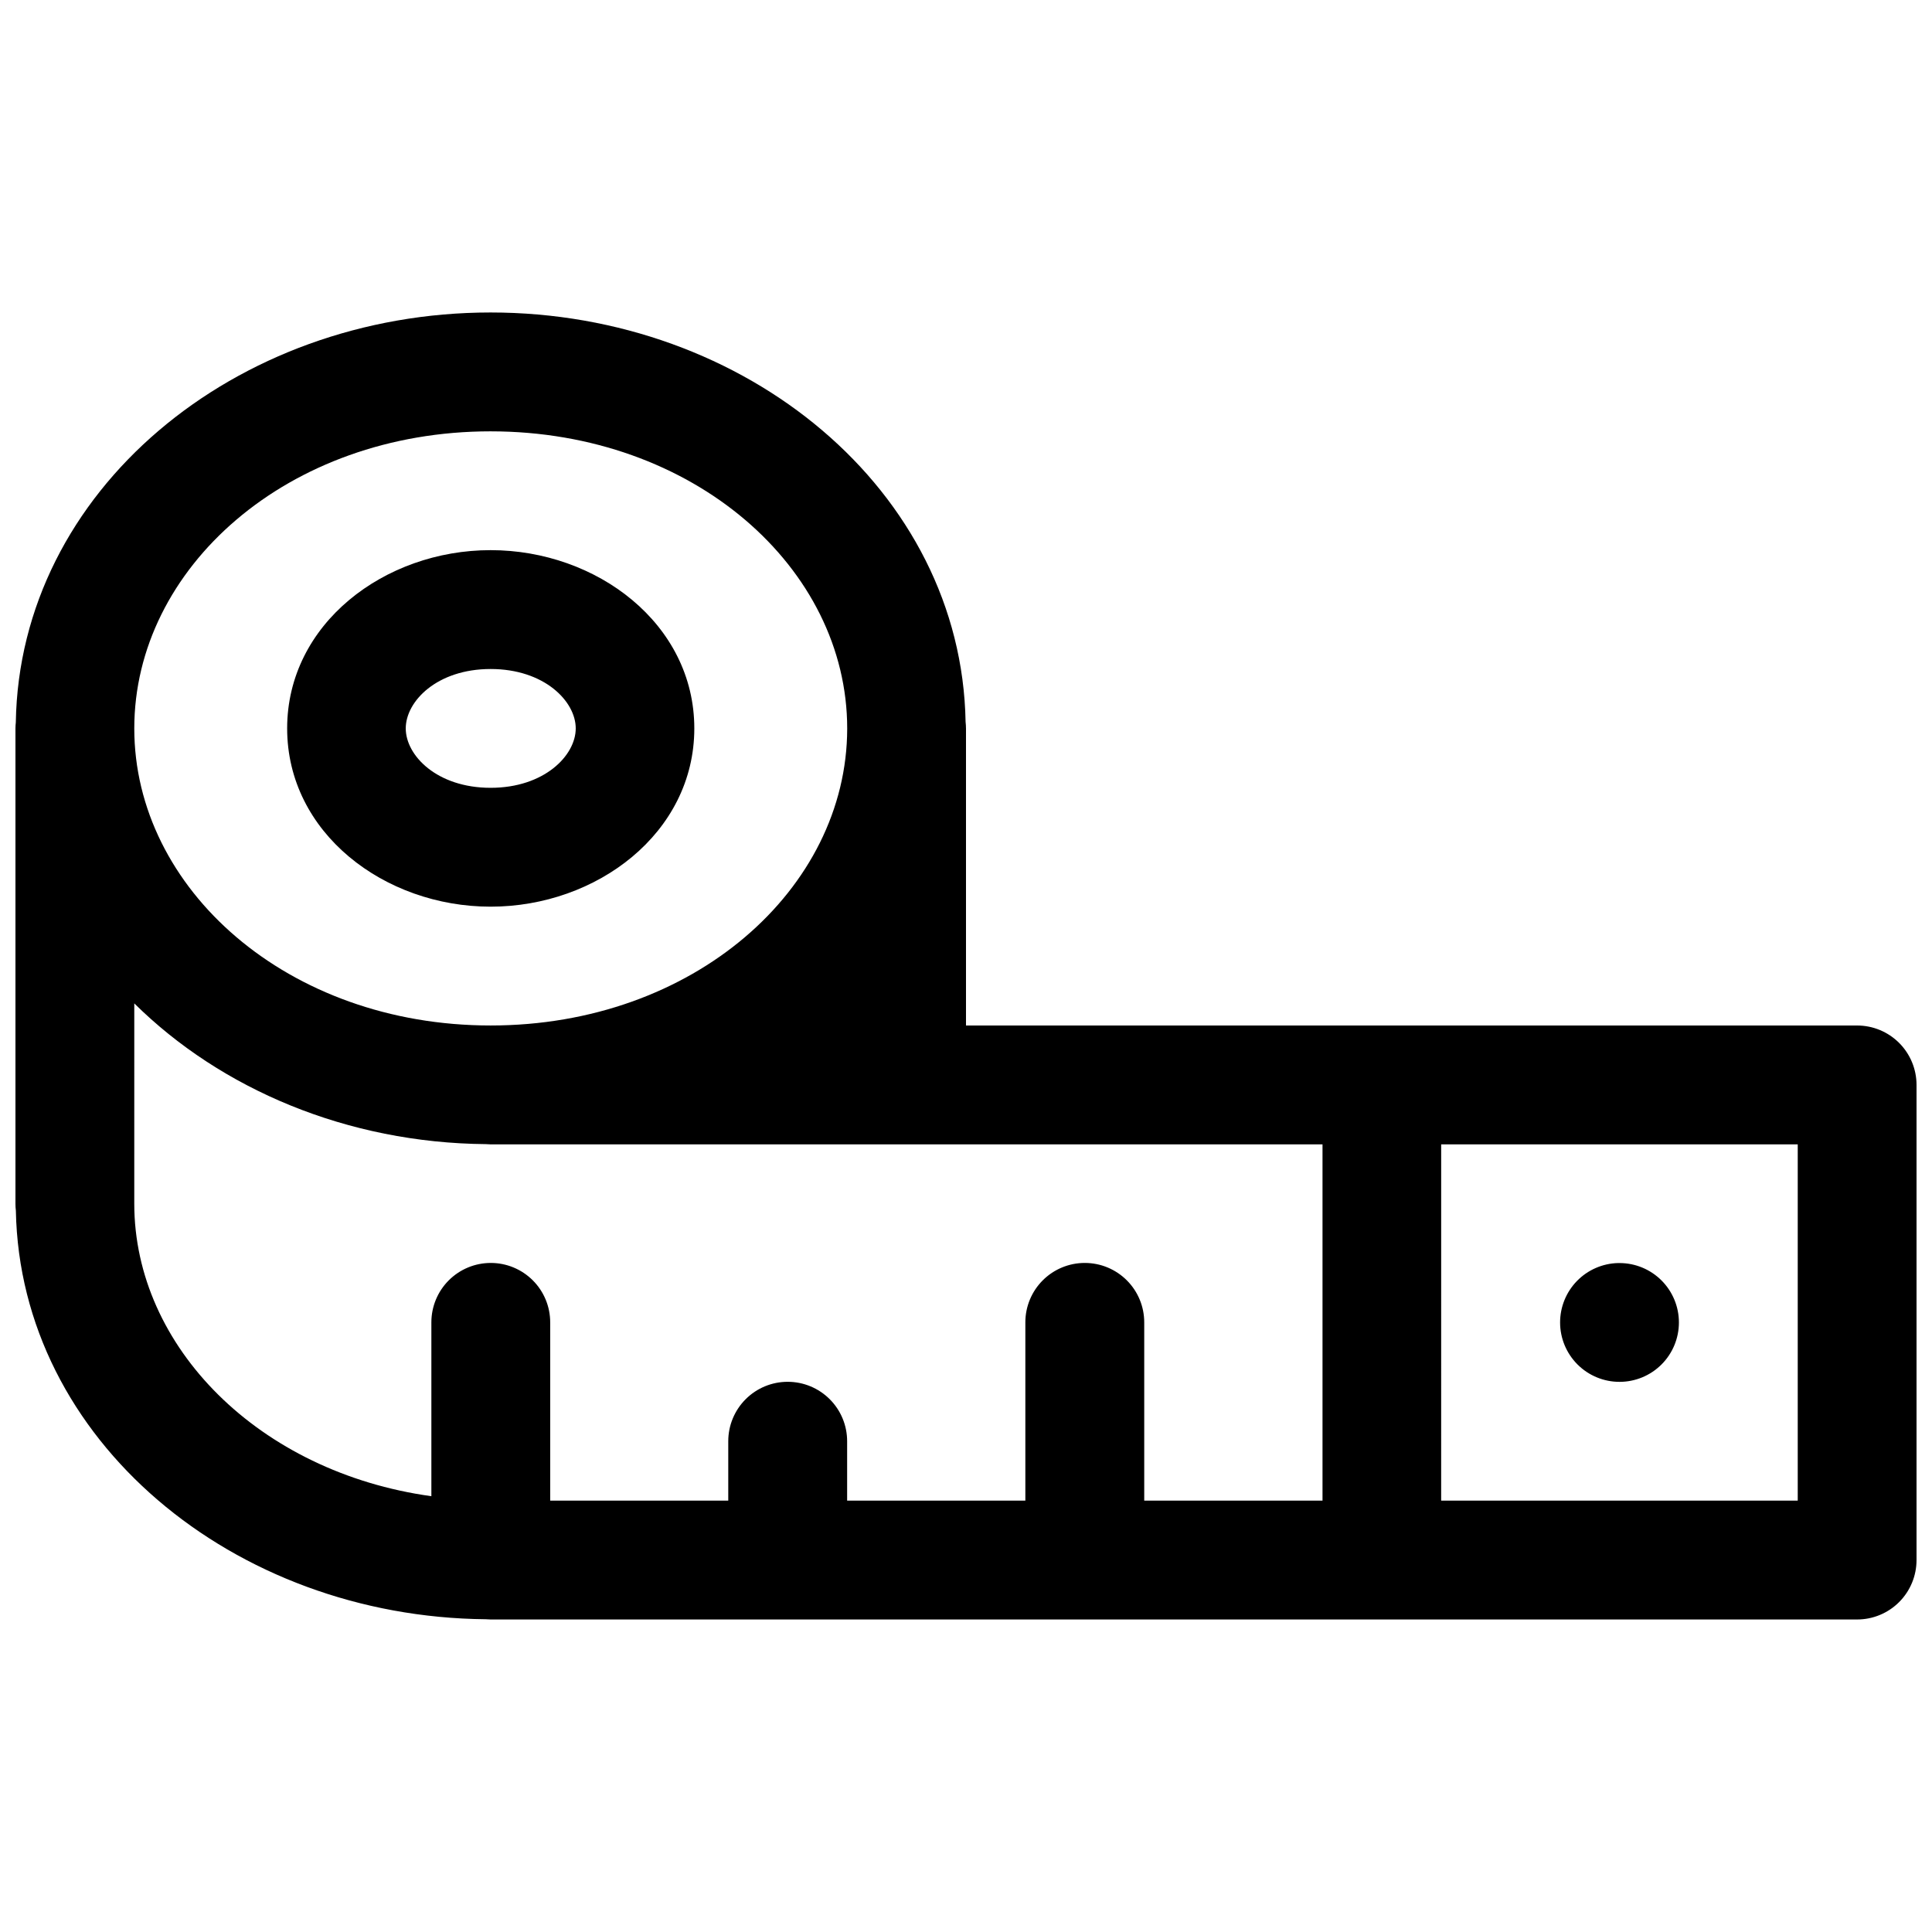 <?xml version="1.0" encoding="UTF-8"?>
<!-- Uploaded to: ICON Repo, www.iconrepo.com, Generator: ICON Repo Mixer Tools -->
<svg width="800px" height="800px" version="1.1" viewBox="144 144 512 512" xmlns="http://www.w3.org/2000/svg">
 <defs>
  <clipPath id="a">
   <path d="m148.09 226h503.81v348h-503.81z"/>
  </clipPath>
 </defs>
 <g clip-path="url(#a)">
  <path d="m274.02 226.81c-67.703 0-124.84 47.234-125.83 108.63-0.059 0.531-0.09 1.066-0.094 1.602v125.91 0.062 0.078c0.004 0.578 0.039 1.16 0.109 1.734 1.152 60.777 57.648 107.68 124.54 108.29h-0.004c0.426 0.039 0.852 0.059 1.277 0.062h362.14c4.176 0 8.184-1.66 11.137-4.617 2.953-2.953 4.609-6.961 4.606-11.141v-125.91c0-4.172-1.66-8.176-4.609-11.129-2.953-2.953-6.957-4.613-11.133-4.613h-236.16v-78.605-0.078 0.004c-0.004-0.602-0.039-1.203-0.109-1.801-1.086-61.32-58.23-108.48-125.88-108.48zm0 31.5c53.812 0 94.496 36.258 94.496 78.73v0.121c-0.082 42.418-40.738 78.605-94.496 78.605-53.812 0-94.434-36.258-94.434-78.727s40.621-78.73 94.434-78.73zm0 31.484c-28.141 0-53.922 19.539-53.922 47.242 0 27.703 25.777 47.242 53.922 47.242 28.141 0 53.98-19.539 53.98-47.242 0-27.703-25.84-47.242-53.98-47.242zm0 31.5c14.227 0 22.555 8.559 22.555 15.742 0 7.184-8.332 15.742-22.555 15.742-14.227 0-22.492-8.559-22.492-15.742 0-7.184 8.27-15.742 22.492-15.742zm-94.434 88.617c23.012 22.762 56.461 36.973 93.156 37.297 0.426 0.035 0.852 0.059 1.277 0.062h220.46v94.41h-47.246v-47.23c0.004-4.18-1.652-8.188-4.606-11.141-2.953-2.957-6.961-4.617-11.137-4.617-4.184-0.004-8.195 1.656-11.148 4.609-2.957 2.957-4.617 6.969-4.613 11.148v47.227h-47.23v-15.742c0-4.176-1.66-8.18-4.613-11.129-2.953-2.953-6.957-4.613-11.133-4.613-4.176-0.004-8.188 1.652-11.141 4.606-2.957 2.953-4.617 6.961-4.617 11.137v15.742h-47.188v-47.227c0.004-4.18-1.652-8.188-4.606-11.141-2.953-2.957-6.961-4.617-11.137-4.617-4.18 0-8.188 1.66-11.141 4.617-2.953 2.953-4.609 6.961-4.606 11.141v46.059c-45.609-6.32-78.715-39.527-78.734-77.496v-0.062zm346.34 37.355h94.492v94.41h-94.496zm46.863 31.453v0.004c-4.109 0.105-8.012 1.809-10.879 4.75-2.863 2.941-4.469 6.887-4.469 10.992 0 4.176 1.66 8.18 4.613 11.133 2.953 2.953 6.957 4.609 11.133 4.609 4.176 0 8.18-1.656 11.133-4.609 2.953-2.953 4.609-6.957 4.609-11.133s-1.656-8.18-4.609-11.133c-2.953-2.953-6.957-4.609-11.133-4.609-0.133-0.004-0.266-0.004-0.398 0z" fill-rule="evenodd"/>
 </g>
</svg>